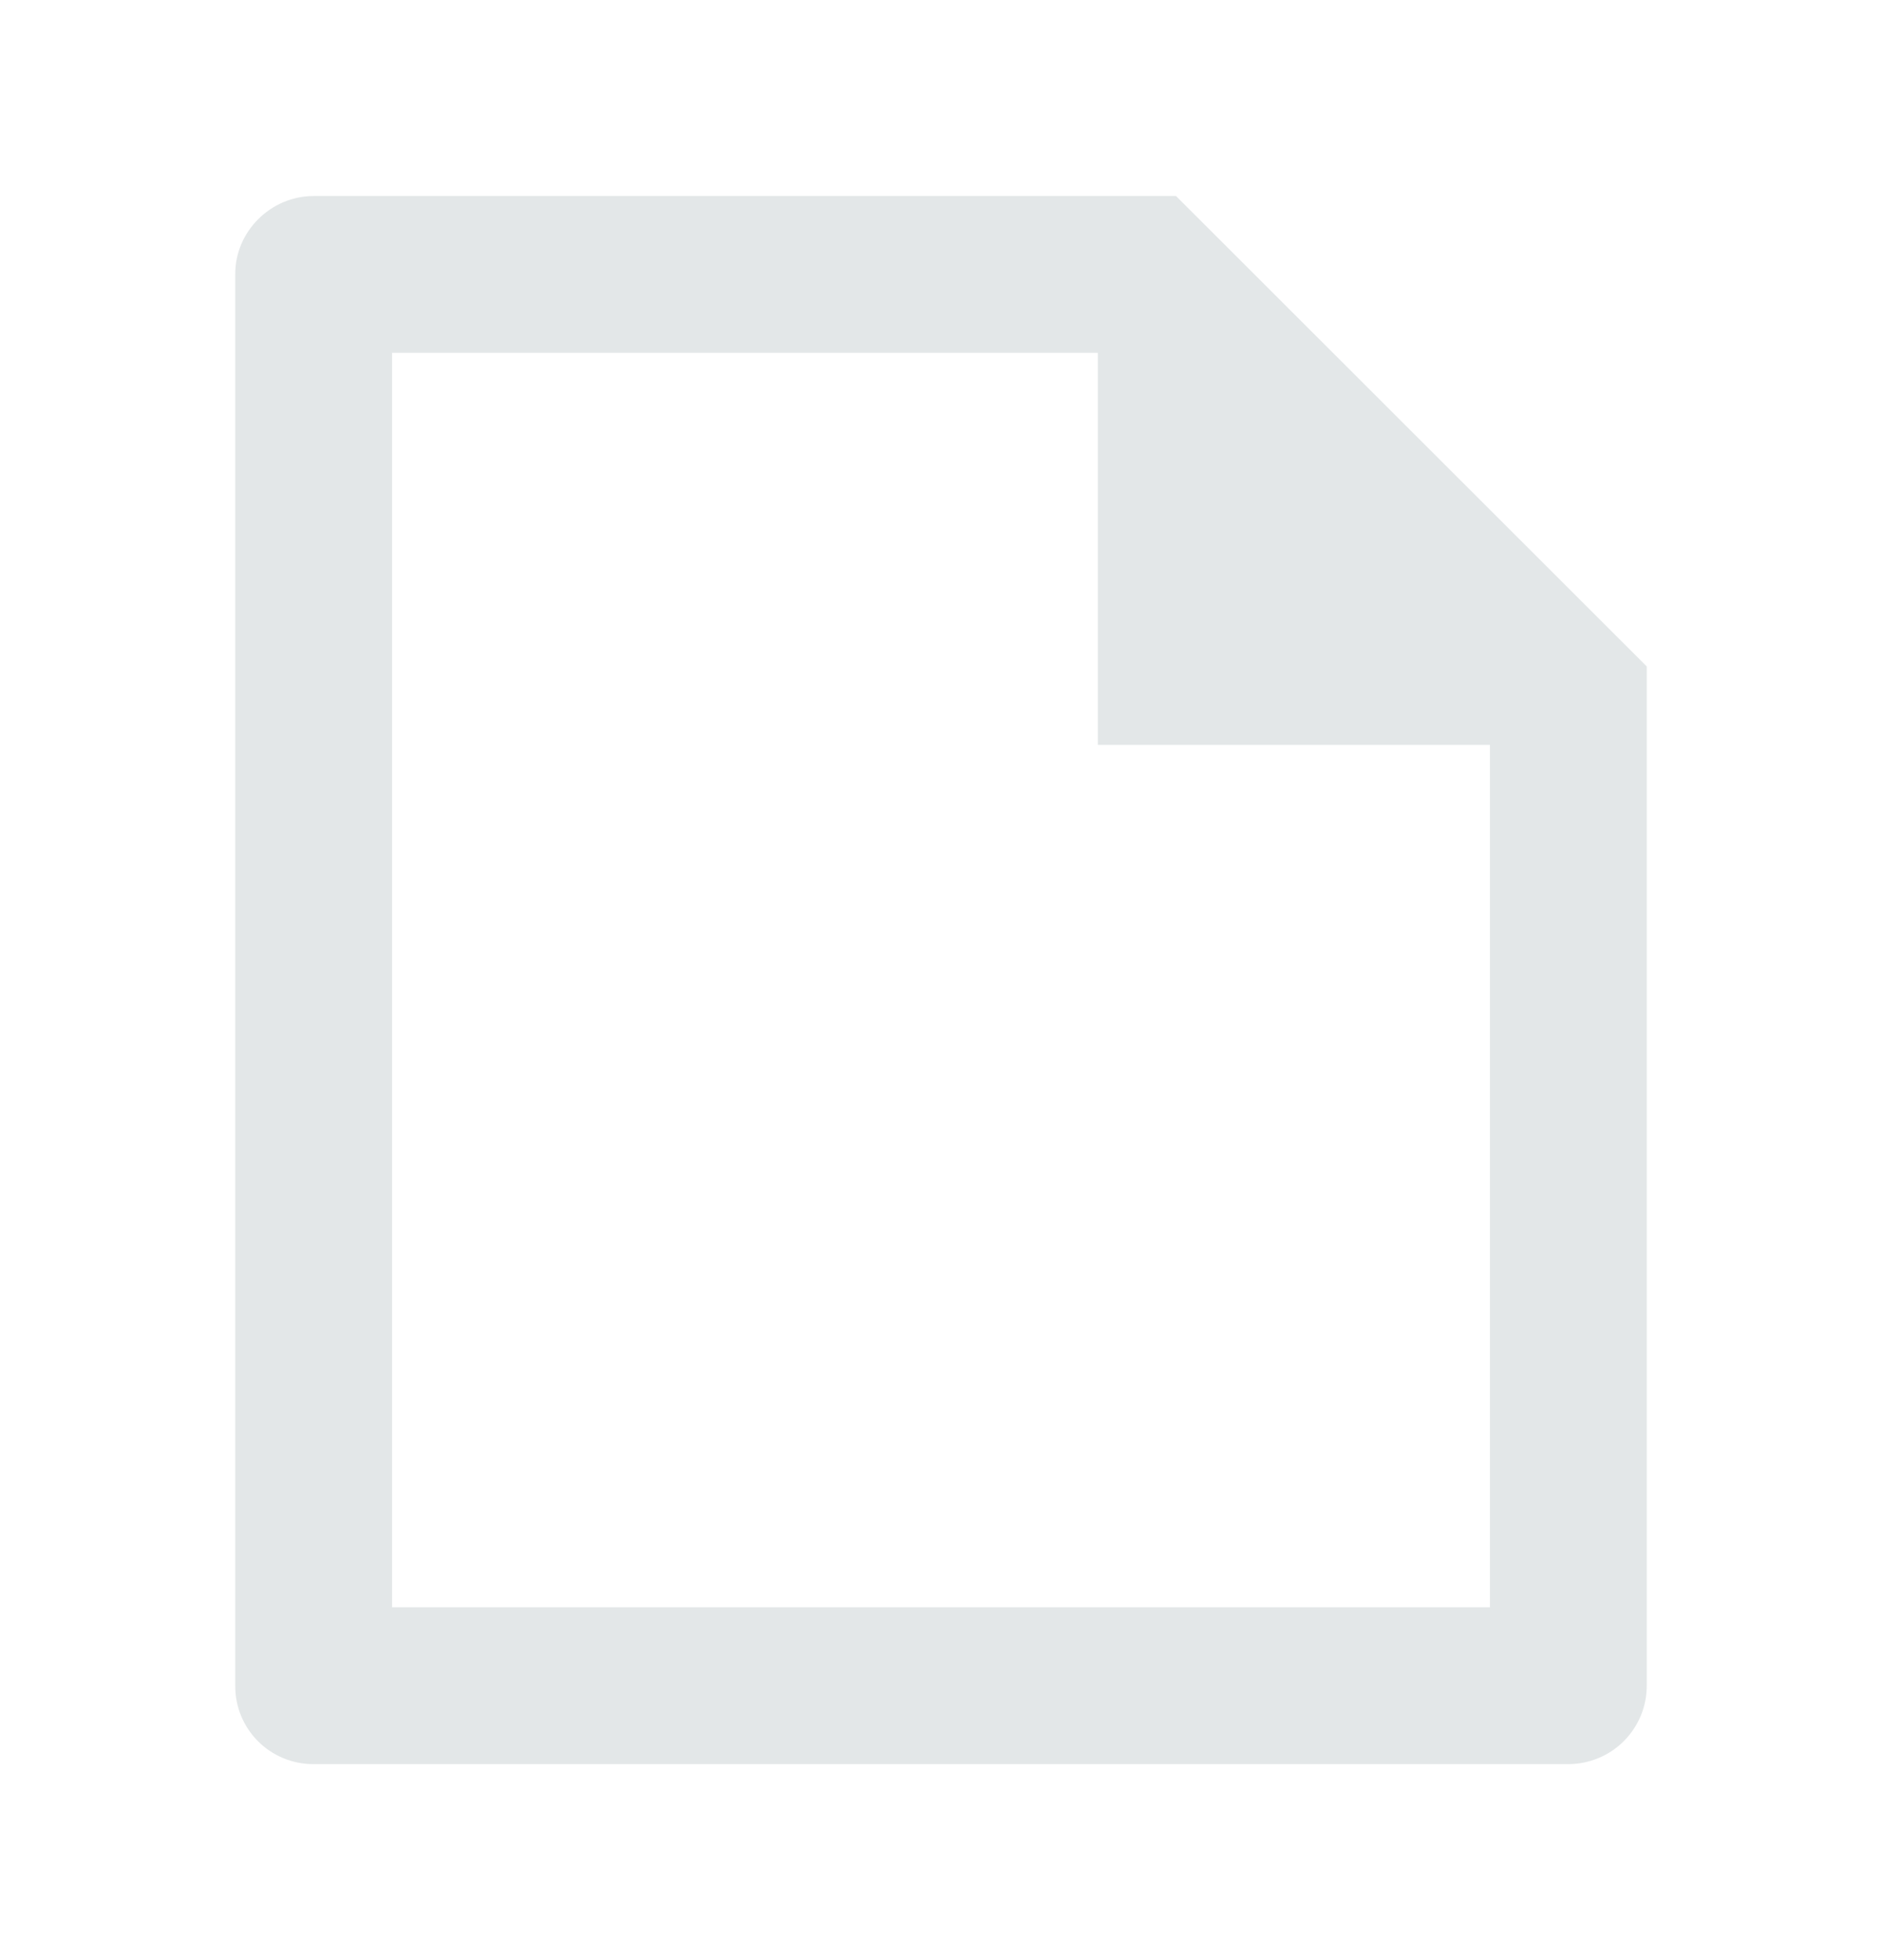 <svg width="24" height="25" viewBox="0 0 24 25" fill="none" xmlns="http://www.w3.org/2000/svg">
<g clip-path="url(#clip0_800_3952)">
<path d="M21 8.5V21.493C21.001 21.624 20.976 21.755 20.927 21.876C20.877 21.998 20.804 22.109 20.712 22.202C20.62 22.296 20.51 22.37 20.389 22.421C20.268 22.472 20.138 22.499 20.007 22.5H3.993C3.73 22.5 3.477 22.395 3.291 22.209C3.105 22.023 3 21.771 3 21.508V3.492C3 2.955 3.449 2.5 4.002 2.5H14.997L21 8.5ZM19 9.5H14V4.5H5V20.5H19V9.5Z" fill="#E3E7E8"/>
</g>
<defs>
<clipPath id="clip0_800_3952">
<rect width="24" height="24" fill="white" transform="translate(0 0.5)"/>
</clipPath>
</defs>
</svg>
